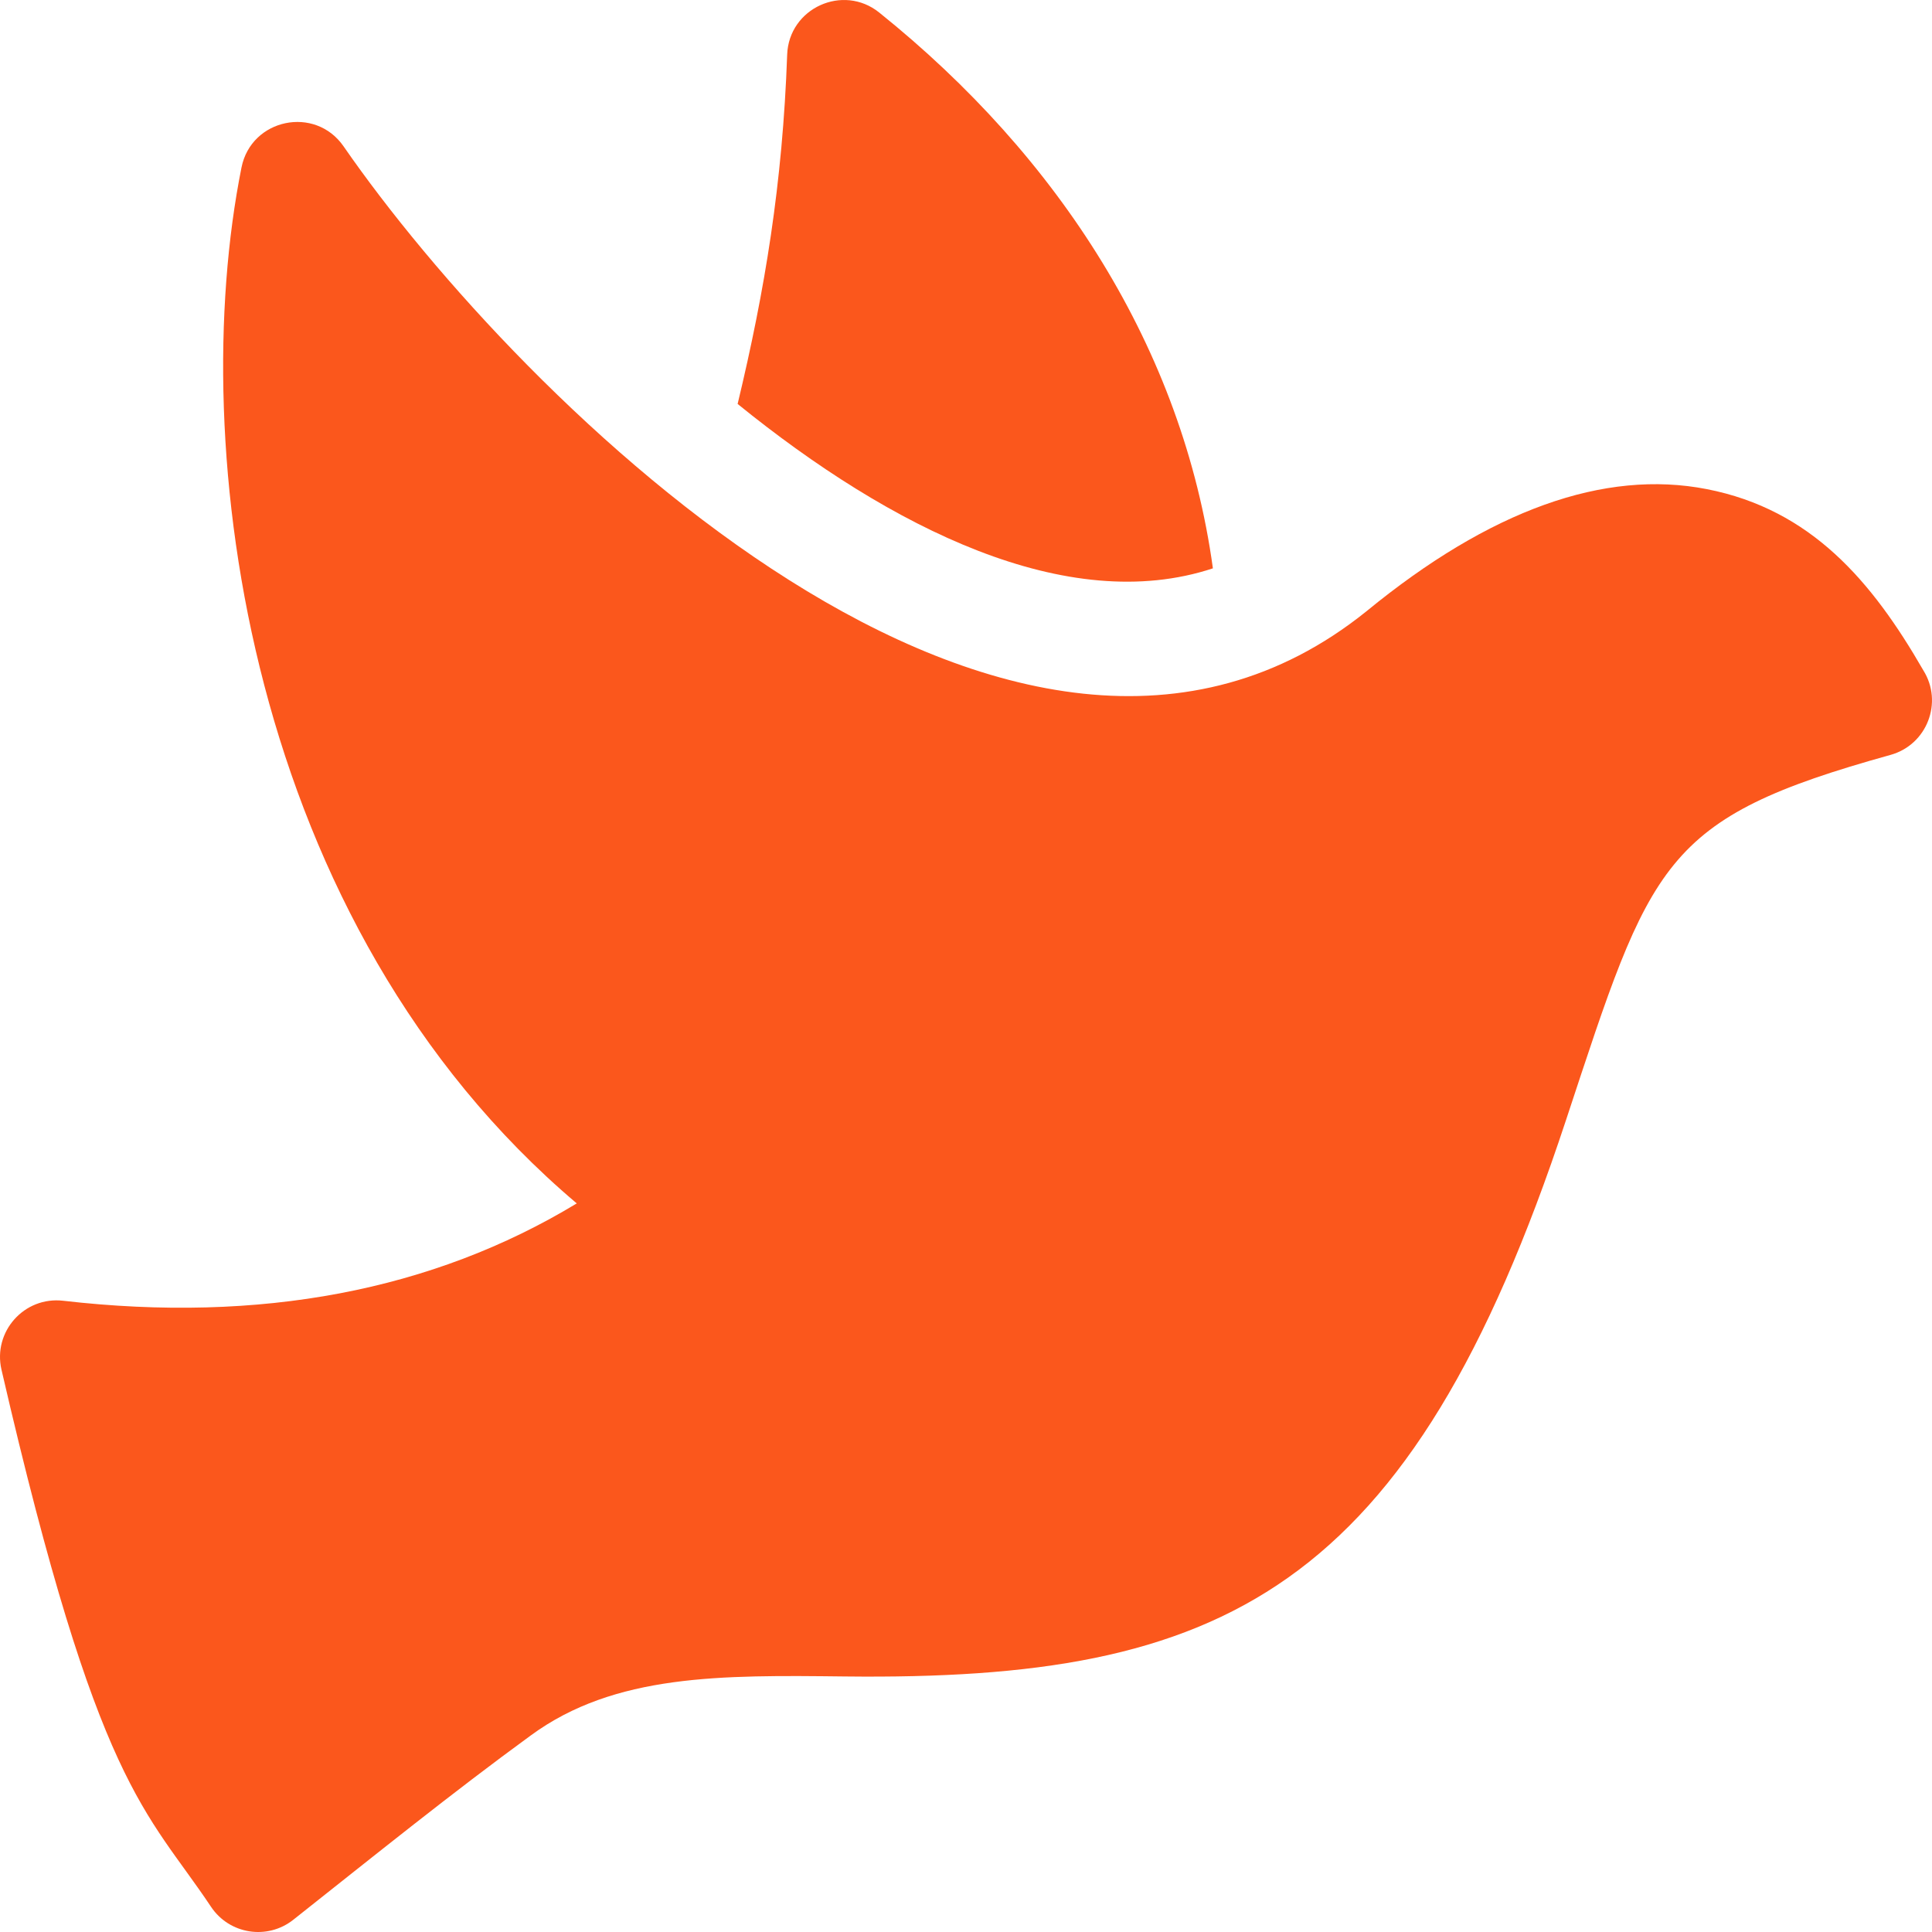 <svg width="34" height="34" viewBox="0 0 34 34" fill="none" xmlns="http://www.w3.org/2000/svg">
<path d="M21.345 10.002C18.783 10.848 15.682 9.298 12.981 7.109C13.462 5.105 13.772 3.23 13.853 0.961C13.883 0.143 14.835 -0.291 15.472 0.22C18.645 2.767 20.815 6.147 21.345 10.002Z" fill="#fb571c"/>
<path d="M3.714 33.557C2.57 31.842 1.73 31.487 0.026 24.104C-0.128 23.436 0.425 22.812 1.111 22.891C4.578 23.291 7.612 22.715 10.15 21.178C4.337 16.259 3.266 7.859 4.25 2.947C4.422 2.087 5.546 1.853 6.046 2.575C9.14 7.046 17.867 15.736 24.049 10.756C26.219 8.977 28.234 8.255 30.038 8.608C31.873 8.967 32.942 10.226 33.847 11.796C34.201 12.36 33.912 13.107 33.27 13.285C29.229 14.408 29.065 15.152 27.558 19.715C24.807 28.051 21.502 29.578 14.869 29.503C12.696 29.478 10.819 29.457 9.342 30.54C7.965 31.544 6.61 32.638 5.161 33.785C4.705 34.146 4.037 34.041 3.714 33.557Z" fill="#fb571c"/>
</svg>
